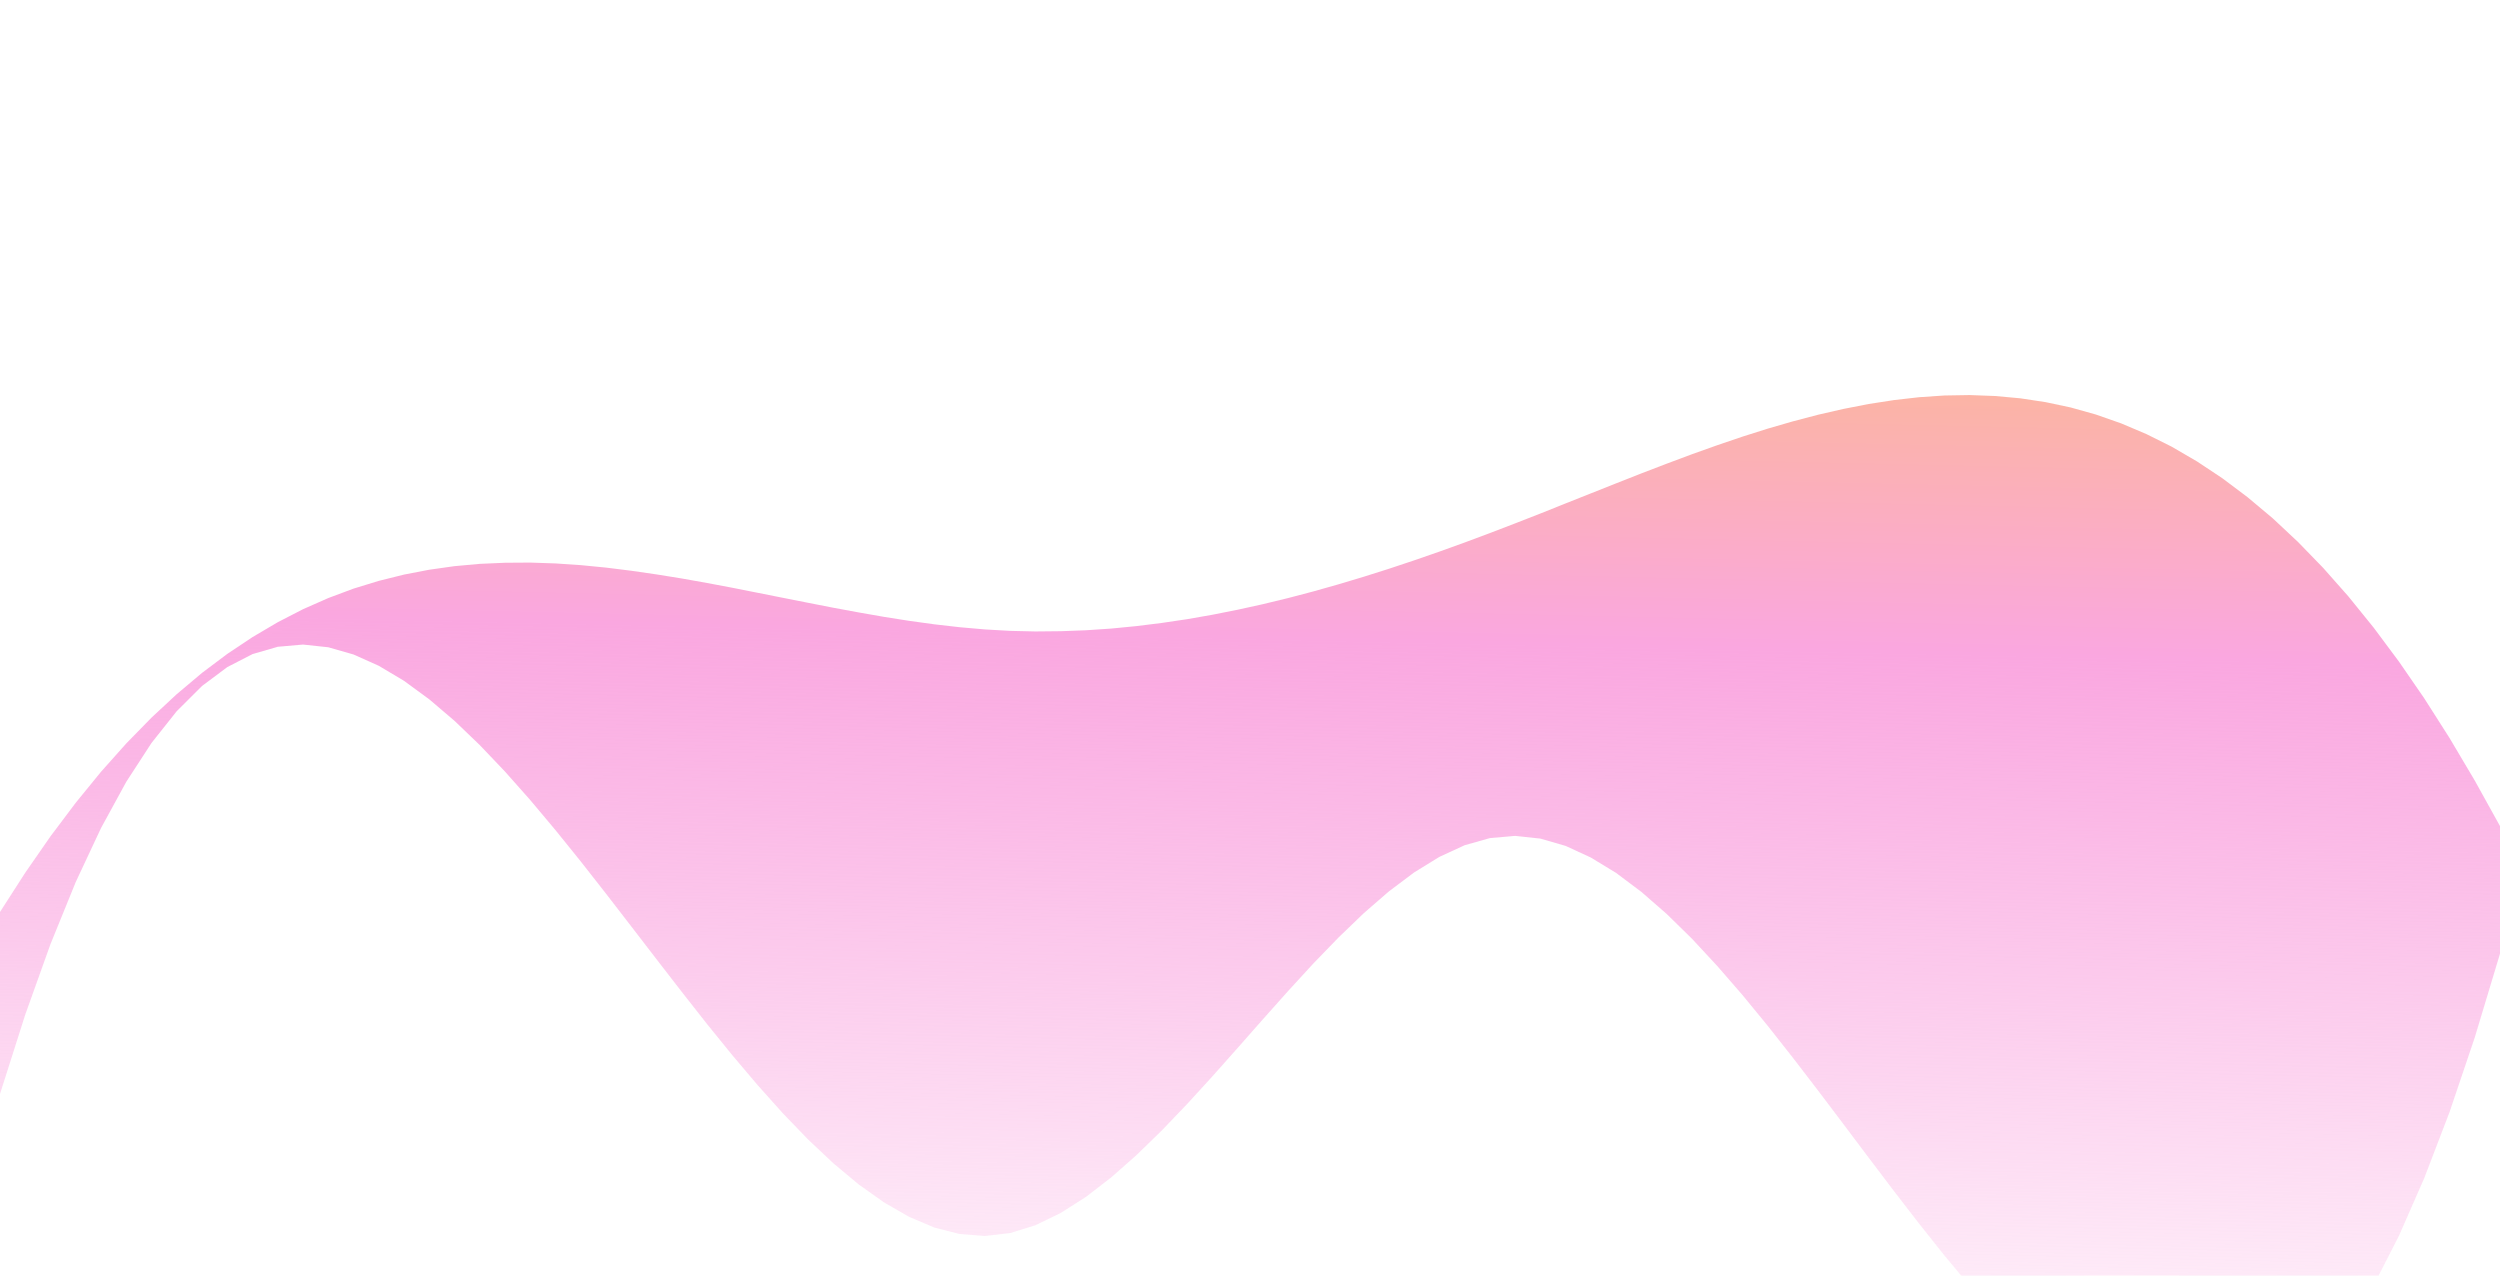 <svg xmlns="http://www.w3.org/2000/svg" width="294" height="150" viewBox="0 0 294 150" fill="none">
<defs>
<linearGradient id="gradient_9494" x1="148.72" y1="-1.85" x2="145.28" y2="151.85" gradientUnits="userSpaceOnUse">
<stop offset="0" stop-color="#FEC84B"/>
<stop offset="0.5" stop-color="#FAA7E0"/>
<stop offset="1" stop-color="#FAA7E0" stop-opacity="0.2"/>
</linearGradient>
</defs>
<path d="M0.00 107.25 L2.97 102.63 L5.94 98.35 L8.91 94.40 L11.88 90.76 L14.85 87.43 L17.82 84.39 L20.79 81.63 L23.76 79.13 L26.73 76.90 L29.70 74.92 L32.67 73.17 L35.64 71.64 L38.61 70.33 L41.58 69.22 L44.55 68.31 L47.52 67.57 L50.48 67.00 L53.45 66.58 L56.42 66.31 L59.39 66.18 L62.36 66.16 L65.33 66.26 L68.30 66.46 L71.27 66.75 L74.24 67.12 L77.21 67.55 L80.18 68.03 L83.15 68.56 L86.12 69.12 L89.09 69.71 L92.06 70.30 L95.03 70.89 L98.00 71.47 L100.97 72.02 L103.94 72.54 L106.91 73.01 L109.88 73.42 L112.85 73.76 L115.82 74.02 L118.79 74.19 L121.76 74.26 L124.73 74.23 L127.70 74.12 L130.67 73.92 L133.64 73.63 L136.61 73.26 L139.58 72.82 L142.55 72.30 L145.52 71.71 L148.48 71.06 L151.45 70.34 L154.42 69.56 L157.39 68.72 L160.36 67.83 L163.33 66.89 L166.30 65.90 L169.27 64.87 L172.24 63.80 L175.21 62.69 L178.18 61.55 L181.15 60.39 L184.12 59.20 L187.09 58.02 L190.06 56.84 L193.03 55.67 L196.00 54.53 L198.97 53.42 L201.94 52.36 L204.91 51.35 L207.88 50.41 L210.85 49.55 L213.82 48.77 L216.79 48.09 L219.76 47.51 L222.73 47.05 L225.70 46.71 L228.67 46.51 L231.64 46.46 L234.61 46.57 L237.58 46.84 L240.55 47.29 L243.52 47.92 L246.48 48.75 L249.45 49.79 L252.42 51.05 L255.39 52.53 L258.36 54.26 L261.33 56.23 L264.30 58.46 L267.27 60.95 L270.24 63.73 L273.21 66.79 L276.18 70.15 L279.15 73.82 L282.12 77.81 L285.09 82.12 L288.06 86.78 L291.03 91.79 L294.00 97.15 L294.00 112.15 L291.03 122.01 L288.06 130.80 L285.09 138.55 L282.12 145.32 L279.15 151.13 L276.18 156.05 L273.21 160.10 L270.24 163.34 L267.27 165.81 L264.30 167.56 L261.33 168.61 L258.36 169.03 L255.39 168.86 L252.42 168.13 L249.45 166.89 L246.48 165.18 L243.52 163.06 L240.55 160.56 L237.58 157.72 L234.61 154.60 L231.64 151.22 L228.67 147.65 L225.70 143.92 L222.73 140.07 L219.76 136.15 L216.79 132.20 L213.82 128.27 L210.85 124.40 L207.88 120.63 L204.91 117.01 L201.94 113.59 L198.97 110.39 L196.00 107.48 L193.03 104.89 L190.06 102.66 L187.09 100.85 L184.12 99.48 L181.15 98.62 L178.18 98.30 L175.21 98.56 L172.24 99.40 L169.27 100.77 L166.30 102.60 L163.33 104.83 L160.36 107.41 L157.39 110.27 L154.42 113.34 L151.45 116.58 L148.48 119.91 L145.52 123.27 L142.55 126.61 L139.58 129.86 L136.61 132.96 L133.64 135.85 L130.67 138.47 L127.70 140.76 L124.73 142.65 L121.76 144.09 L118.79 145.01 L115.82 145.35 L112.85 145.12 L109.88 144.36 L106.91 143.10 L103.94 141.39 L100.97 139.28 L98.00 136.80 L95.03 134.00 L92.06 130.92 L89.09 127.60 L86.12 124.09 L83.15 120.43 L80.18 116.65 L77.21 112.81 L74.24 108.95 L71.27 105.10 L68.30 101.31 L65.33 97.63 L62.36 94.09 L59.39 90.74 L56.42 87.62 L53.45 84.77 L50.48 82.24 L47.52 80.07 L44.55 78.30 L41.58 76.97 L38.61 76.12 L35.64 75.80 L32.67 76.06 L29.70 76.92 L26.73 78.45 L23.76 80.67 L20.79 83.63 L17.82 87.37 L14.85 91.94 L11.88 97.38 L8.91 103.72 L5.94 111.02 L2.97 119.32 L0.00 128.65 Z" fill="url(#gradient_9494)"/>
</svg>